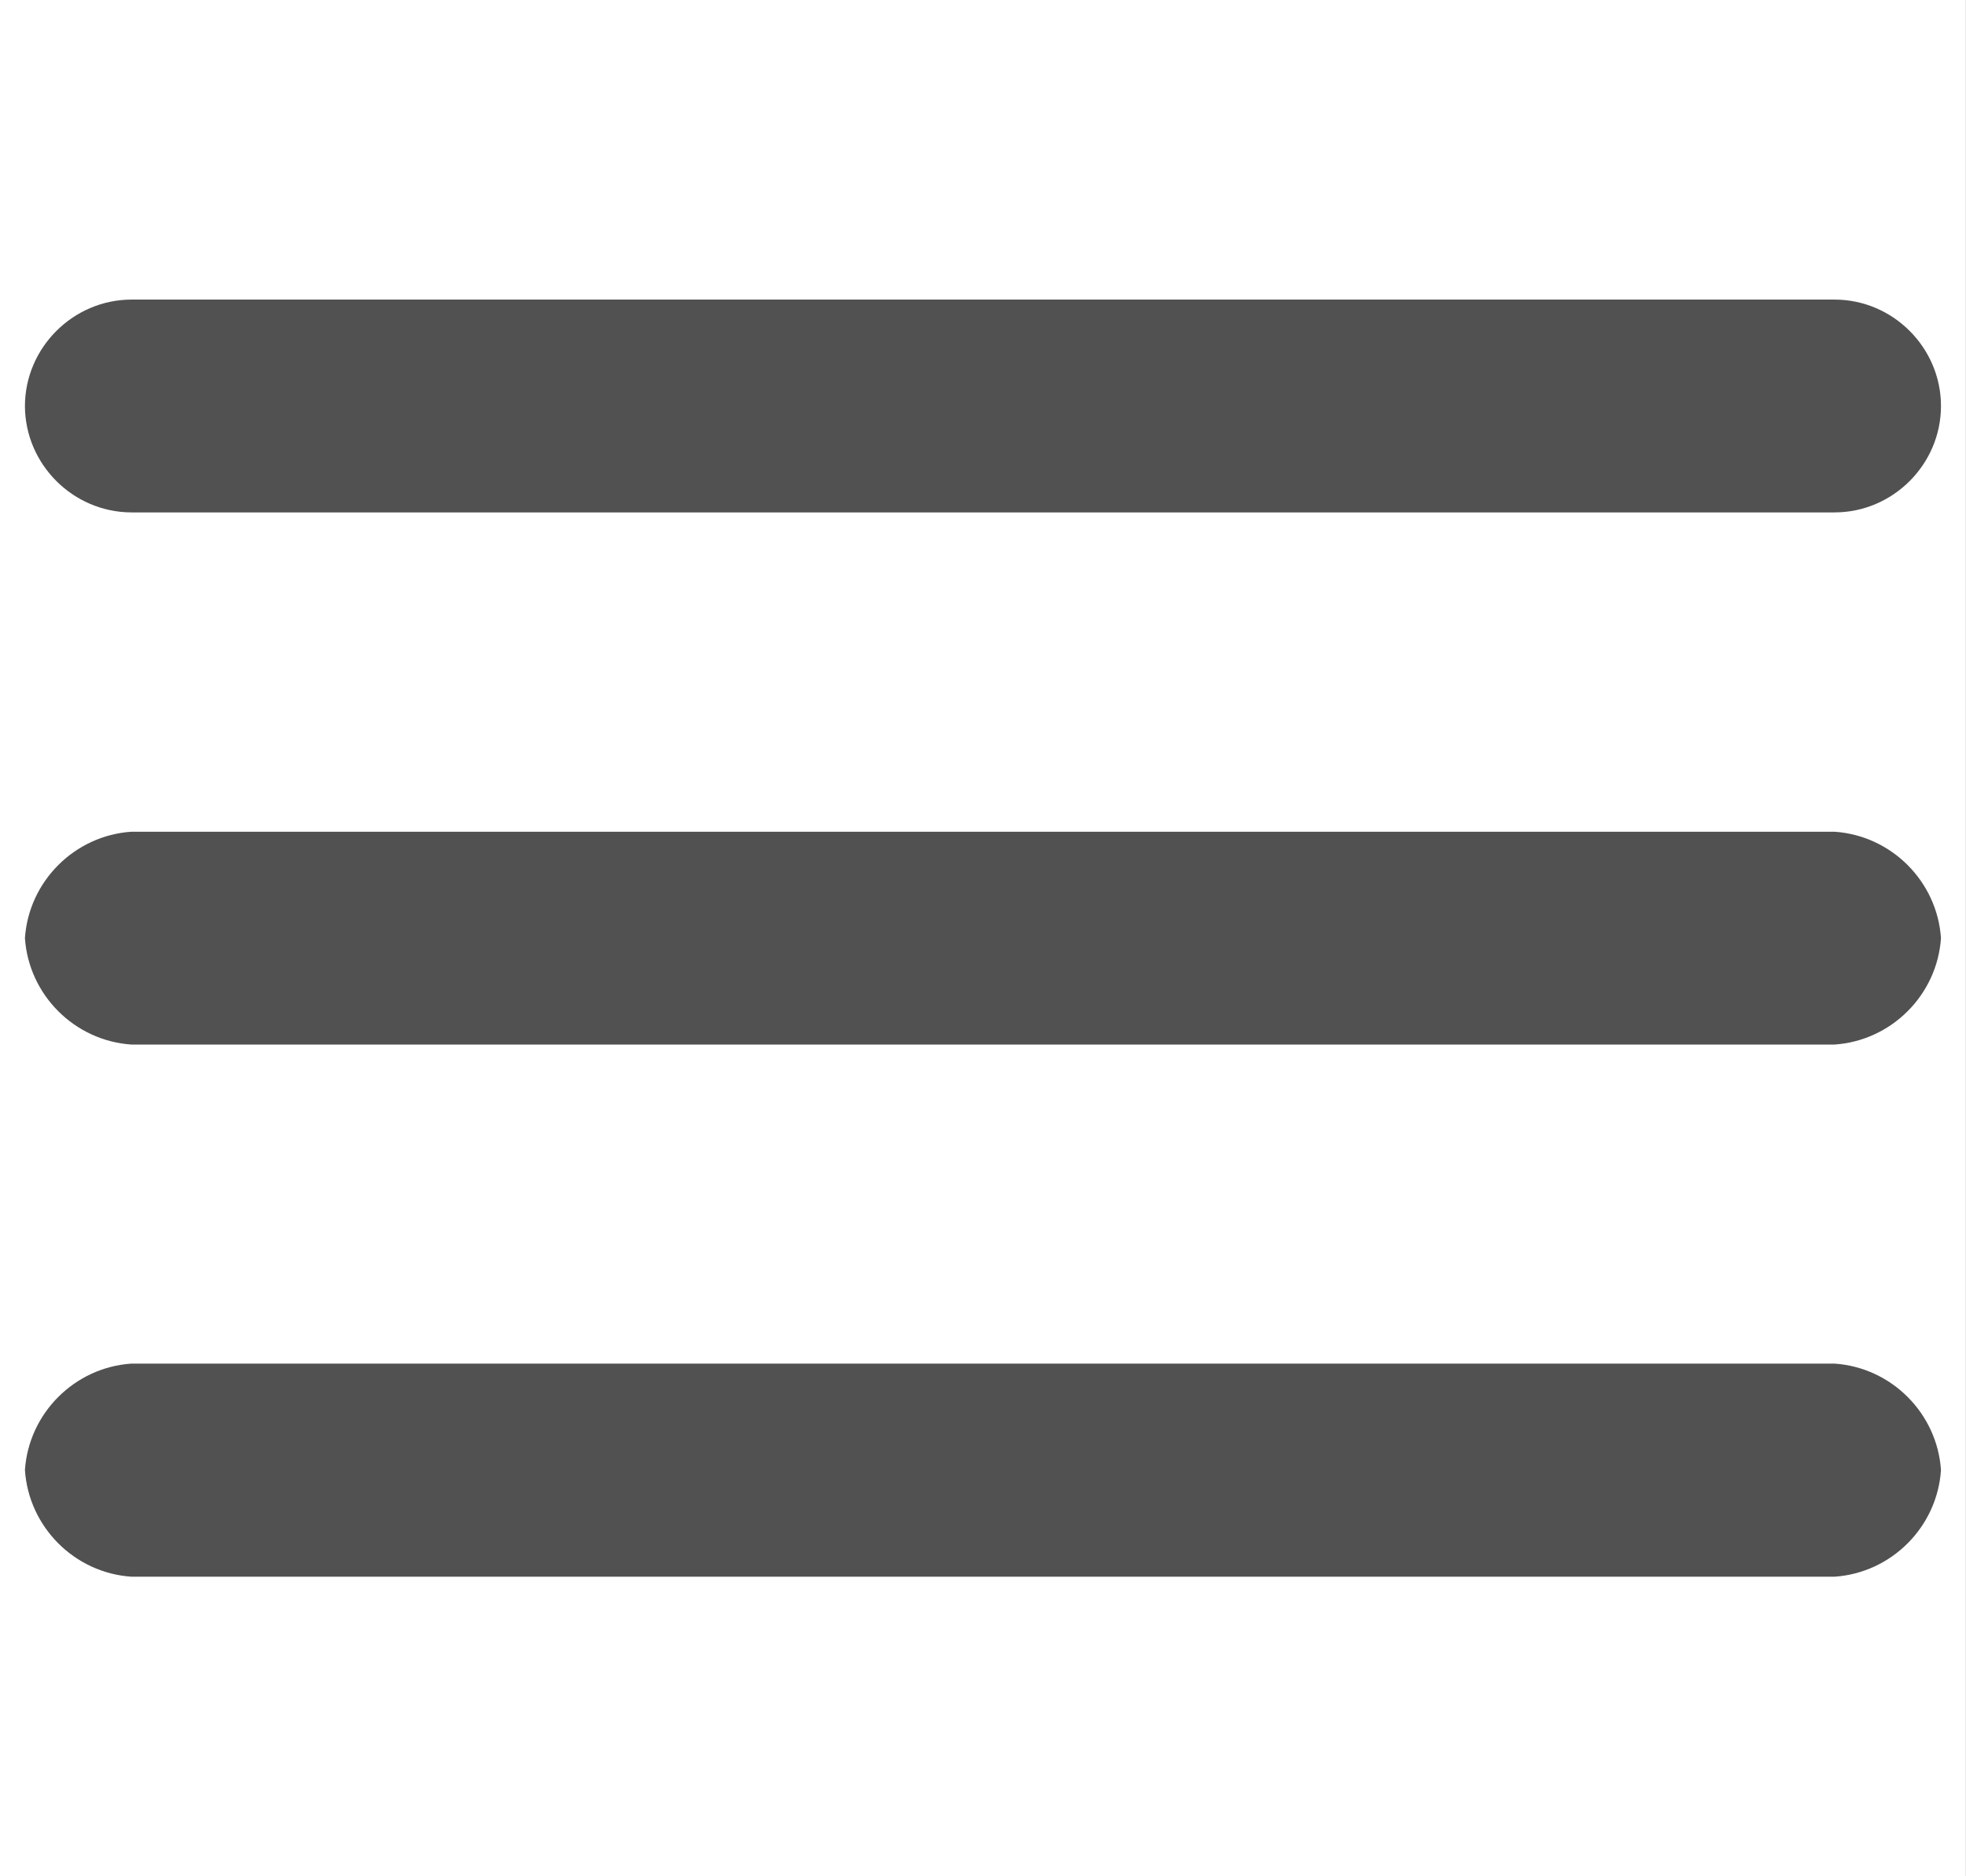 <?xml version="1.0" encoding="UTF-8" standalone="no"?>
<!DOCTYPE svg PUBLIC "-//W3C//DTD SVG 1.1//EN" "http://www.w3.org/Graphics/SVG/1.1/DTD/svg11.dtd">
<svg width="100%" height="100%" viewBox="0 0 22 21" version="1.1" xmlns="http://www.w3.org/2000/svg" xmlns:xlink="http://www.w3.org/1999/xlink" xml:space="preserve" xmlns:serif="http://www.serif.com/" style="fill-rule:evenodd;clip-rule:evenodd;stroke-linejoin:round;stroke-miterlimit:2;">
    <rect x="0" y="0" width="22" height="21" fill="#808080" stroke="none"/>
    <g transform="matrix(1.026,0,0,1,0,1.77636e-15)">
        <rect x="0" y="0" width="21.441" height="21" style="fill:white;"/>
    </g>
    <g transform="matrix(1,0,0,1,-0.621,-0.647)">
        <path d="M0.9,5.191C0.902,5.844 1.438,6.38 2.091,6.382L21.15,6.382C21.803,6.382 22.341,5.844 22.341,5.191C22.341,4.538 21.803,4 21.15,4L2.091,4C1.438,4.002 0.902,4.538 0.9,5.191ZM2.091,12.338L21.15,12.338C21.786,12.295 22.298,11.783 22.341,11.147C22.298,10.511 21.786,9.999 21.15,9.956L2.091,9.956C1.455,9.999 0.943,10.511 0.9,11.147C0.943,11.783 1.455,12.295 2.091,12.338ZM2.091,18.294L21.15,18.294C21.787,18.251 22.299,17.737 22.341,17.1C22.298,16.464 21.786,15.952 21.15,15.909L2.091,15.909C1.455,15.952 0.943,16.464 0.9,17.1C0.942,17.737 1.454,18.251 2.091,18.294Z" style="fill:rgb(81,81,81);fill-rule:nonzero;"/>
    </g>
</svg>
